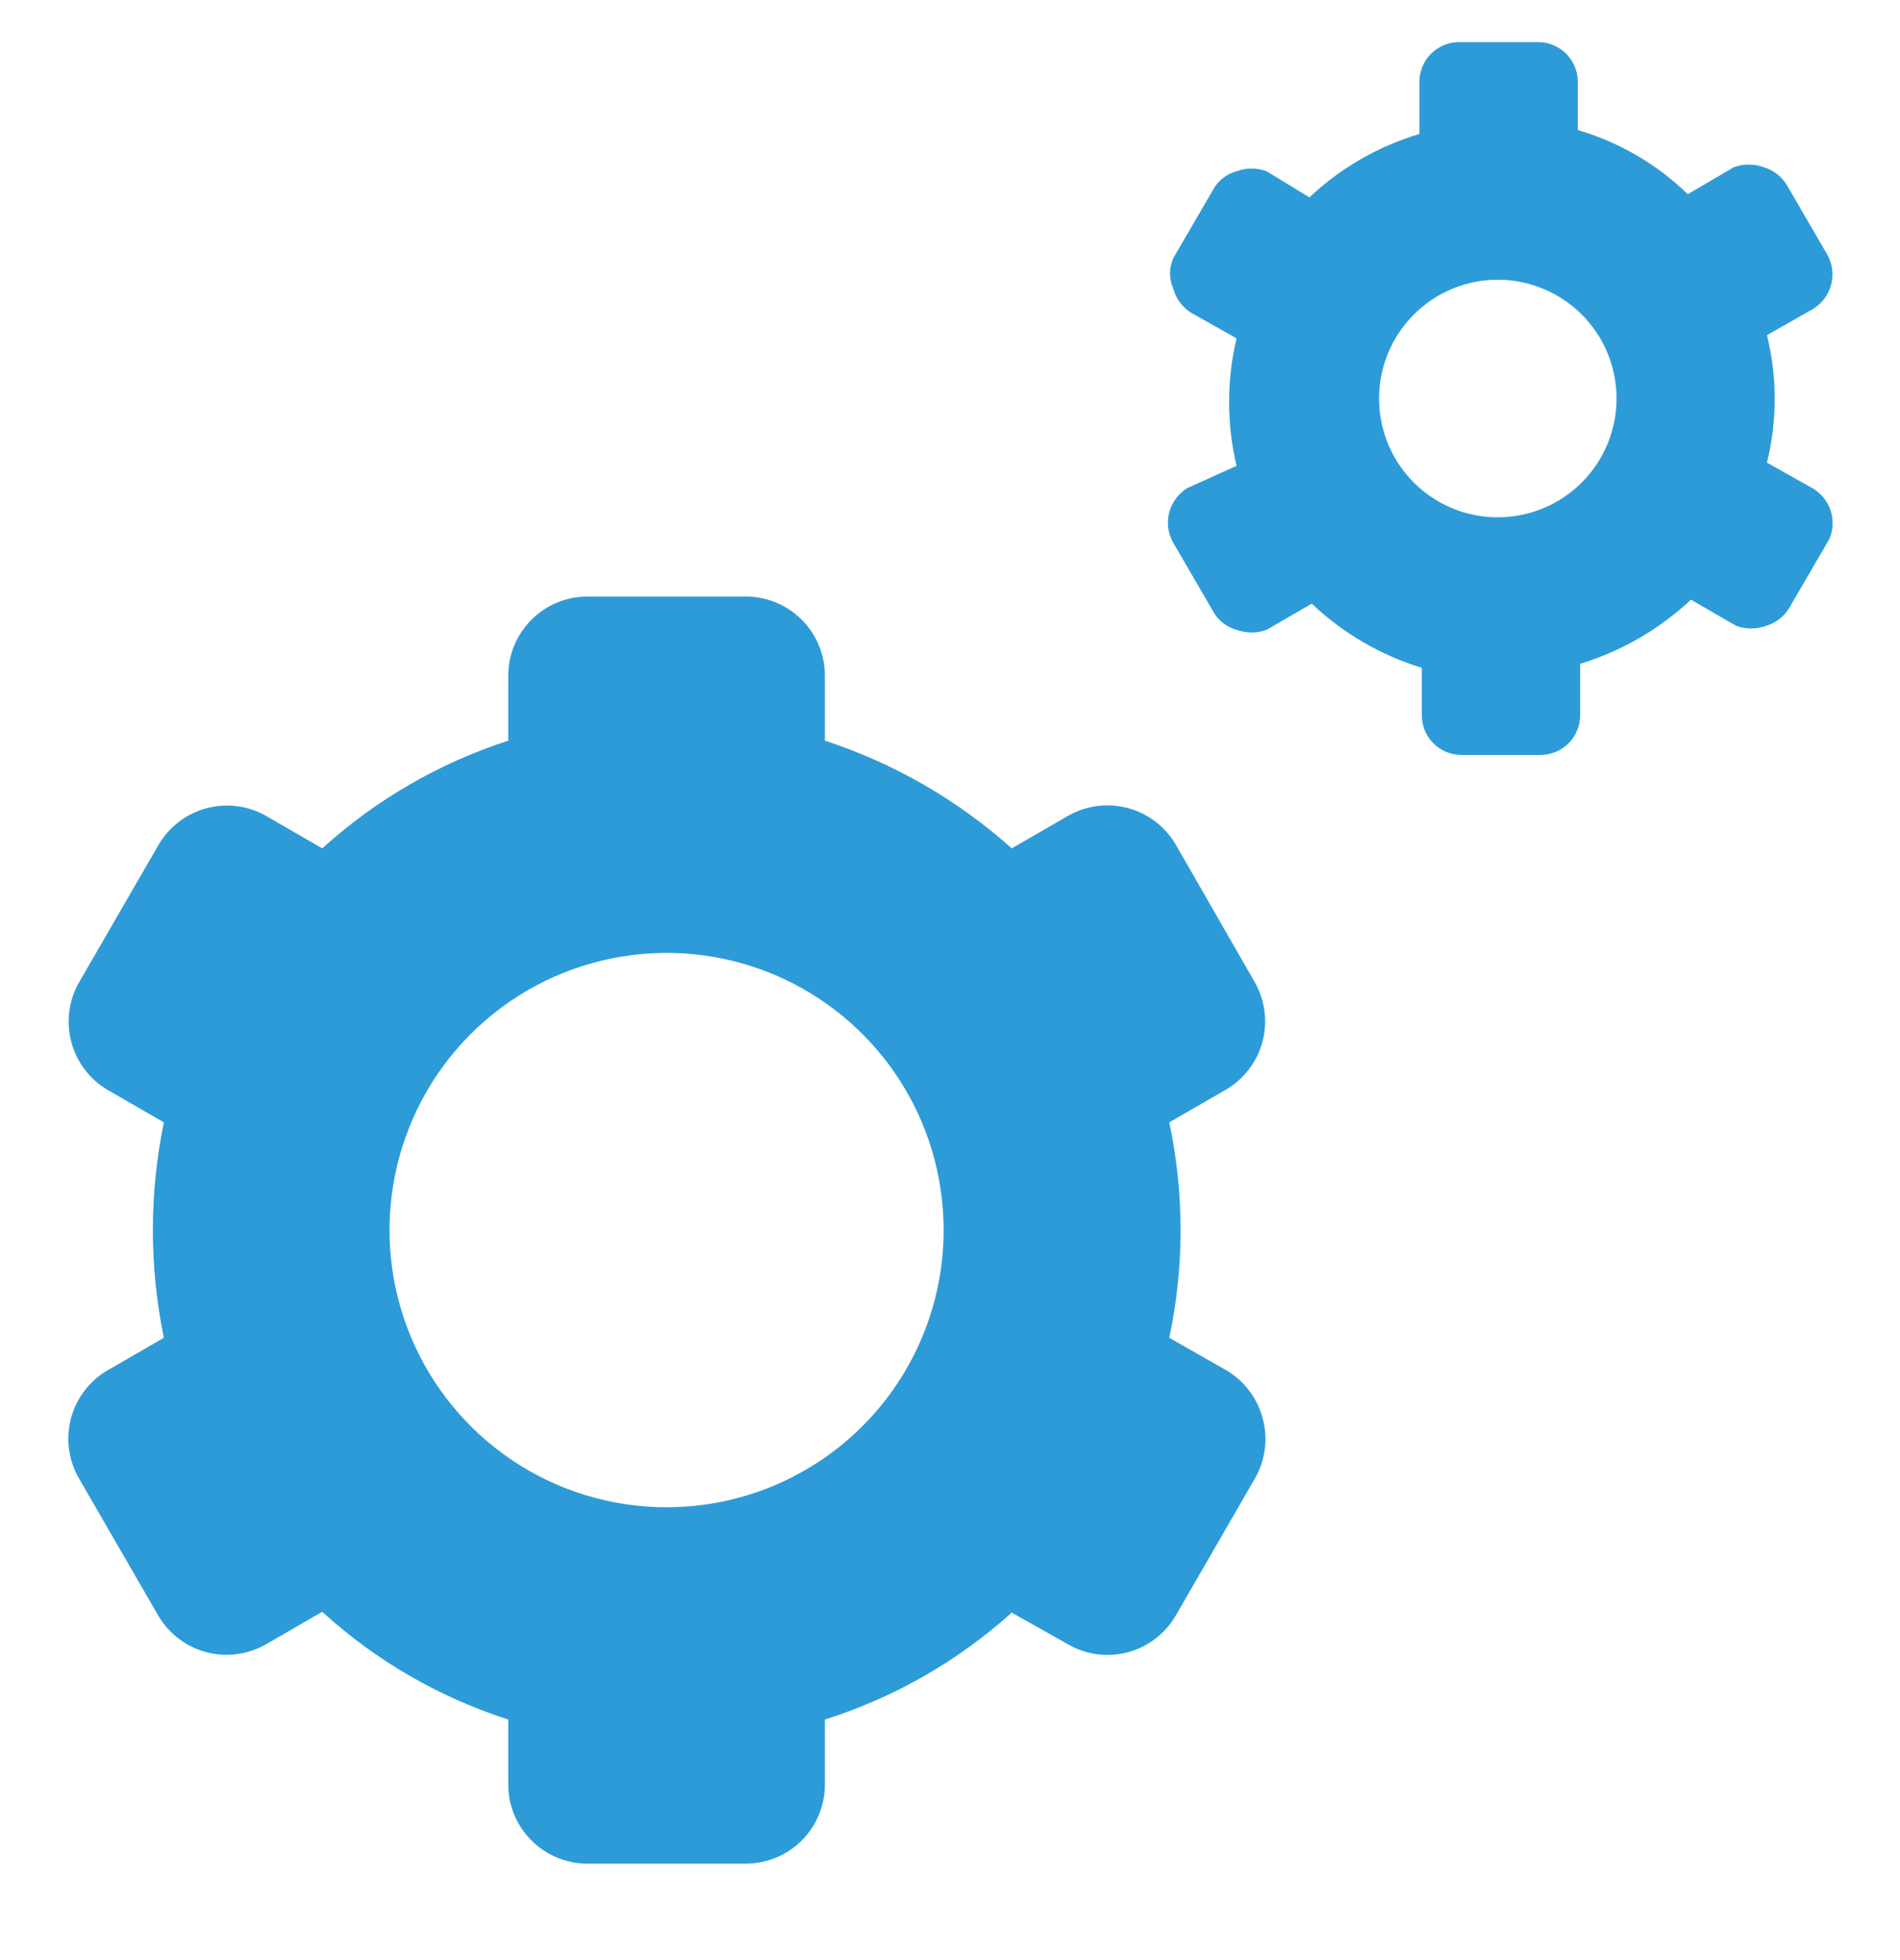 <svg width="32" height="33" viewBox="0 0 32 33" fill="none" xmlns="http://www.w3.org/2000/svg">
<g clip-path="url(#clip0_11930_37739)">
<path d="M21.133 16.536L19.8 14.216C19.622 13.914 19.332 13.693 18.992 13.604C18.652 13.514 18.291 13.561 17.987 13.736L17.04 14.283C16.128 13.467 15.056 12.85 13.893 12.47V11.376C13.893 11.023 13.753 10.684 13.503 10.434C13.253 10.183 12.914 10.043 12.56 10.043H9.893C9.54 10.043 9.201 10.183 8.951 10.434C8.7 10.684 8.56 11.023 8.56 11.376V12.47C7.399 12.846 6.331 13.464 5.427 14.283L4.48 13.736C4.174 13.562 3.811 13.517 3.472 13.609C3.132 13.702 2.843 13.925 2.667 14.23L1.333 16.536C1.158 16.841 1.111 17.202 1.201 17.542C1.29 17.881 1.511 18.172 1.813 18.35L2.76 18.896C2.513 20.093 2.513 21.327 2.76 22.523L1.813 23.07C1.662 23.158 1.529 23.275 1.423 23.415C1.316 23.554 1.239 23.714 1.194 23.883C1.15 24.053 1.139 24.23 1.163 24.404C1.187 24.578 1.245 24.745 1.333 24.896L2.667 27.203C2.845 27.506 3.135 27.726 3.475 27.816C3.814 27.906 4.175 27.858 4.48 27.683L5.427 27.136C6.329 27.959 7.398 28.577 8.56 28.95V30.043C8.56 30.397 8.7 30.736 8.951 30.986C9.201 31.236 9.54 31.376 9.893 31.376H12.56C12.914 31.376 13.253 31.236 13.503 30.986C13.753 30.736 13.893 30.397 13.893 30.043V28.95C15.059 28.581 16.132 27.967 17.04 27.15L17.987 27.683C18.139 27.771 18.306 27.828 18.48 27.851C18.654 27.873 18.831 27.862 19 27.816C19.337 27.724 19.624 27.504 19.8 27.203L21.133 24.896C21.221 24.744 21.278 24.577 21.301 24.403C21.324 24.229 21.312 24.052 21.267 23.883C21.178 23.541 20.957 23.249 20.653 23.07L19.693 22.523C19.947 21.327 19.947 20.092 19.693 18.896L20.64 18.35C20.945 18.174 21.168 17.884 21.261 17.545C21.353 17.205 21.307 16.843 21.133 16.536ZM11.227 25.376C10.304 25.376 9.401 25.103 8.634 24.59C7.867 24.077 7.268 23.348 6.915 22.495C6.562 21.643 6.47 20.704 6.65 19.799C6.83 18.894 7.274 18.062 7.927 17.41C8.579 16.757 9.411 16.313 10.316 16.133C11.222 15.953 12.16 16.045 13.012 16.398C13.865 16.751 14.594 17.349 15.107 18.117C15.62 18.884 15.893 19.787 15.893 20.71C15.893 21.947 15.402 23.134 14.527 24.009C13.651 24.885 12.464 25.376 11.227 25.376Z" fill="#2D9BD8"/>
<path d="M30.52 8.216L29.759 7.789C29.933 7.084 29.933 6.348 29.759 5.643L30.533 5.203C30.685 5.111 30.796 4.964 30.84 4.792C30.885 4.62 30.861 4.437 30.773 4.283L30.106 3.136C30.02 2.981 29.876 2.867 29.706 2.816C29.543 2.756 29.363 2.756 29.2 2.816L28.426 3.269C27.906 2.764 27.269 2.393 26.573 2.189V1.376C26.573 1.199 26.503 1.03 26.378 0.905C26.253 0.78 26.083 0.709 25.906 0.709H24.573C24.396 0.709 24.226 0.78 24.101 0.905C23.976 1.03 23.906 1.199 23.906 1.376V2.256C23.213 2.462 22.579 2.827 22.053 3.323L21.333 2.883C21.169 2.823 20.99 2.823 20.826 2.883C20.741 2.906 20.662 2.946 20.593 3.001C20.524 3.056 20.467 3.125 20.426 3.203L19.759 4.349C19.724 4.429 19.706 4.516 19.706 4.603C19.706 4.69 19.724 4.776 19.759 4.856C19.805 5.028 19.915 5.176 20.066 5.269L20.826 5.696C20.659 6.402 20.659 7.137 20.826 7.843L20 8.216C19.847 8.308 19.737 8.455 19.692 8.627C19.647 8.799 19.671 8.982 19.759 9.136L20.426 10.283C20.467 10.361 20.524 10.43 20.593 10.485C20.662 10.54 20.741 10.58 20.826 10.603C20.99 10.663 21.169 10.663 21.333 10.603L22.093 10.163C22.619 10.661 23.253 11.031 23.946 11.243V12.043C23.946 12.22 24.016 12.389 24.141 12.514C24.266 12.639 24.436 12.71 24.613 12.71H25.946C26.123 12.71 26.293 12.639 26.418 12.514C26.543 12.389 26.613 12.22 26.613 12.043V11.176C27.309 10.963 27.948 10.594 28.48 10.096L29.239 10.536C29.403 10.596 29.583 10.596 29.746 10.536C29.916 10.486 30.06 10.371 30.146 10.216L30.813 9.069C30.877 8.916 30.882 8.744 30.828 8.587C30.774 8.43 30.664 8.298 30.52 8.216ZM25.186 8.709C24.792 8.702 24.41 8.578 24.086 8.353C23.762 8.129 23.512 7.814 23.367 7.448C23.222 7.081 23.188 6.681 23.27 6.295C23.351 5.91 23.545 5.557 23.826 5.282C24.107 5.006 24.464 4.819 24.85 4.745C25.237 4.671 25.637 4.713 26 4.866C26.364 5.018 26.674 5.275 26.892 5.603C27.11 5.931 27.226 6.316 27.226 6.709C27.226 7.24 27.015 7.749 26.64 8.124C26.265 8.499 25.757 8.709 25.226 8.709H25.186Z" fill="#2D9BD8"/>
</g>
<defs>
<clipPath id="clip0_11930_37739">
<rect width="32" height="32" fill="white" transform="translate(0 0.043)"/>
</clipPath>
</defs>
</svg>
